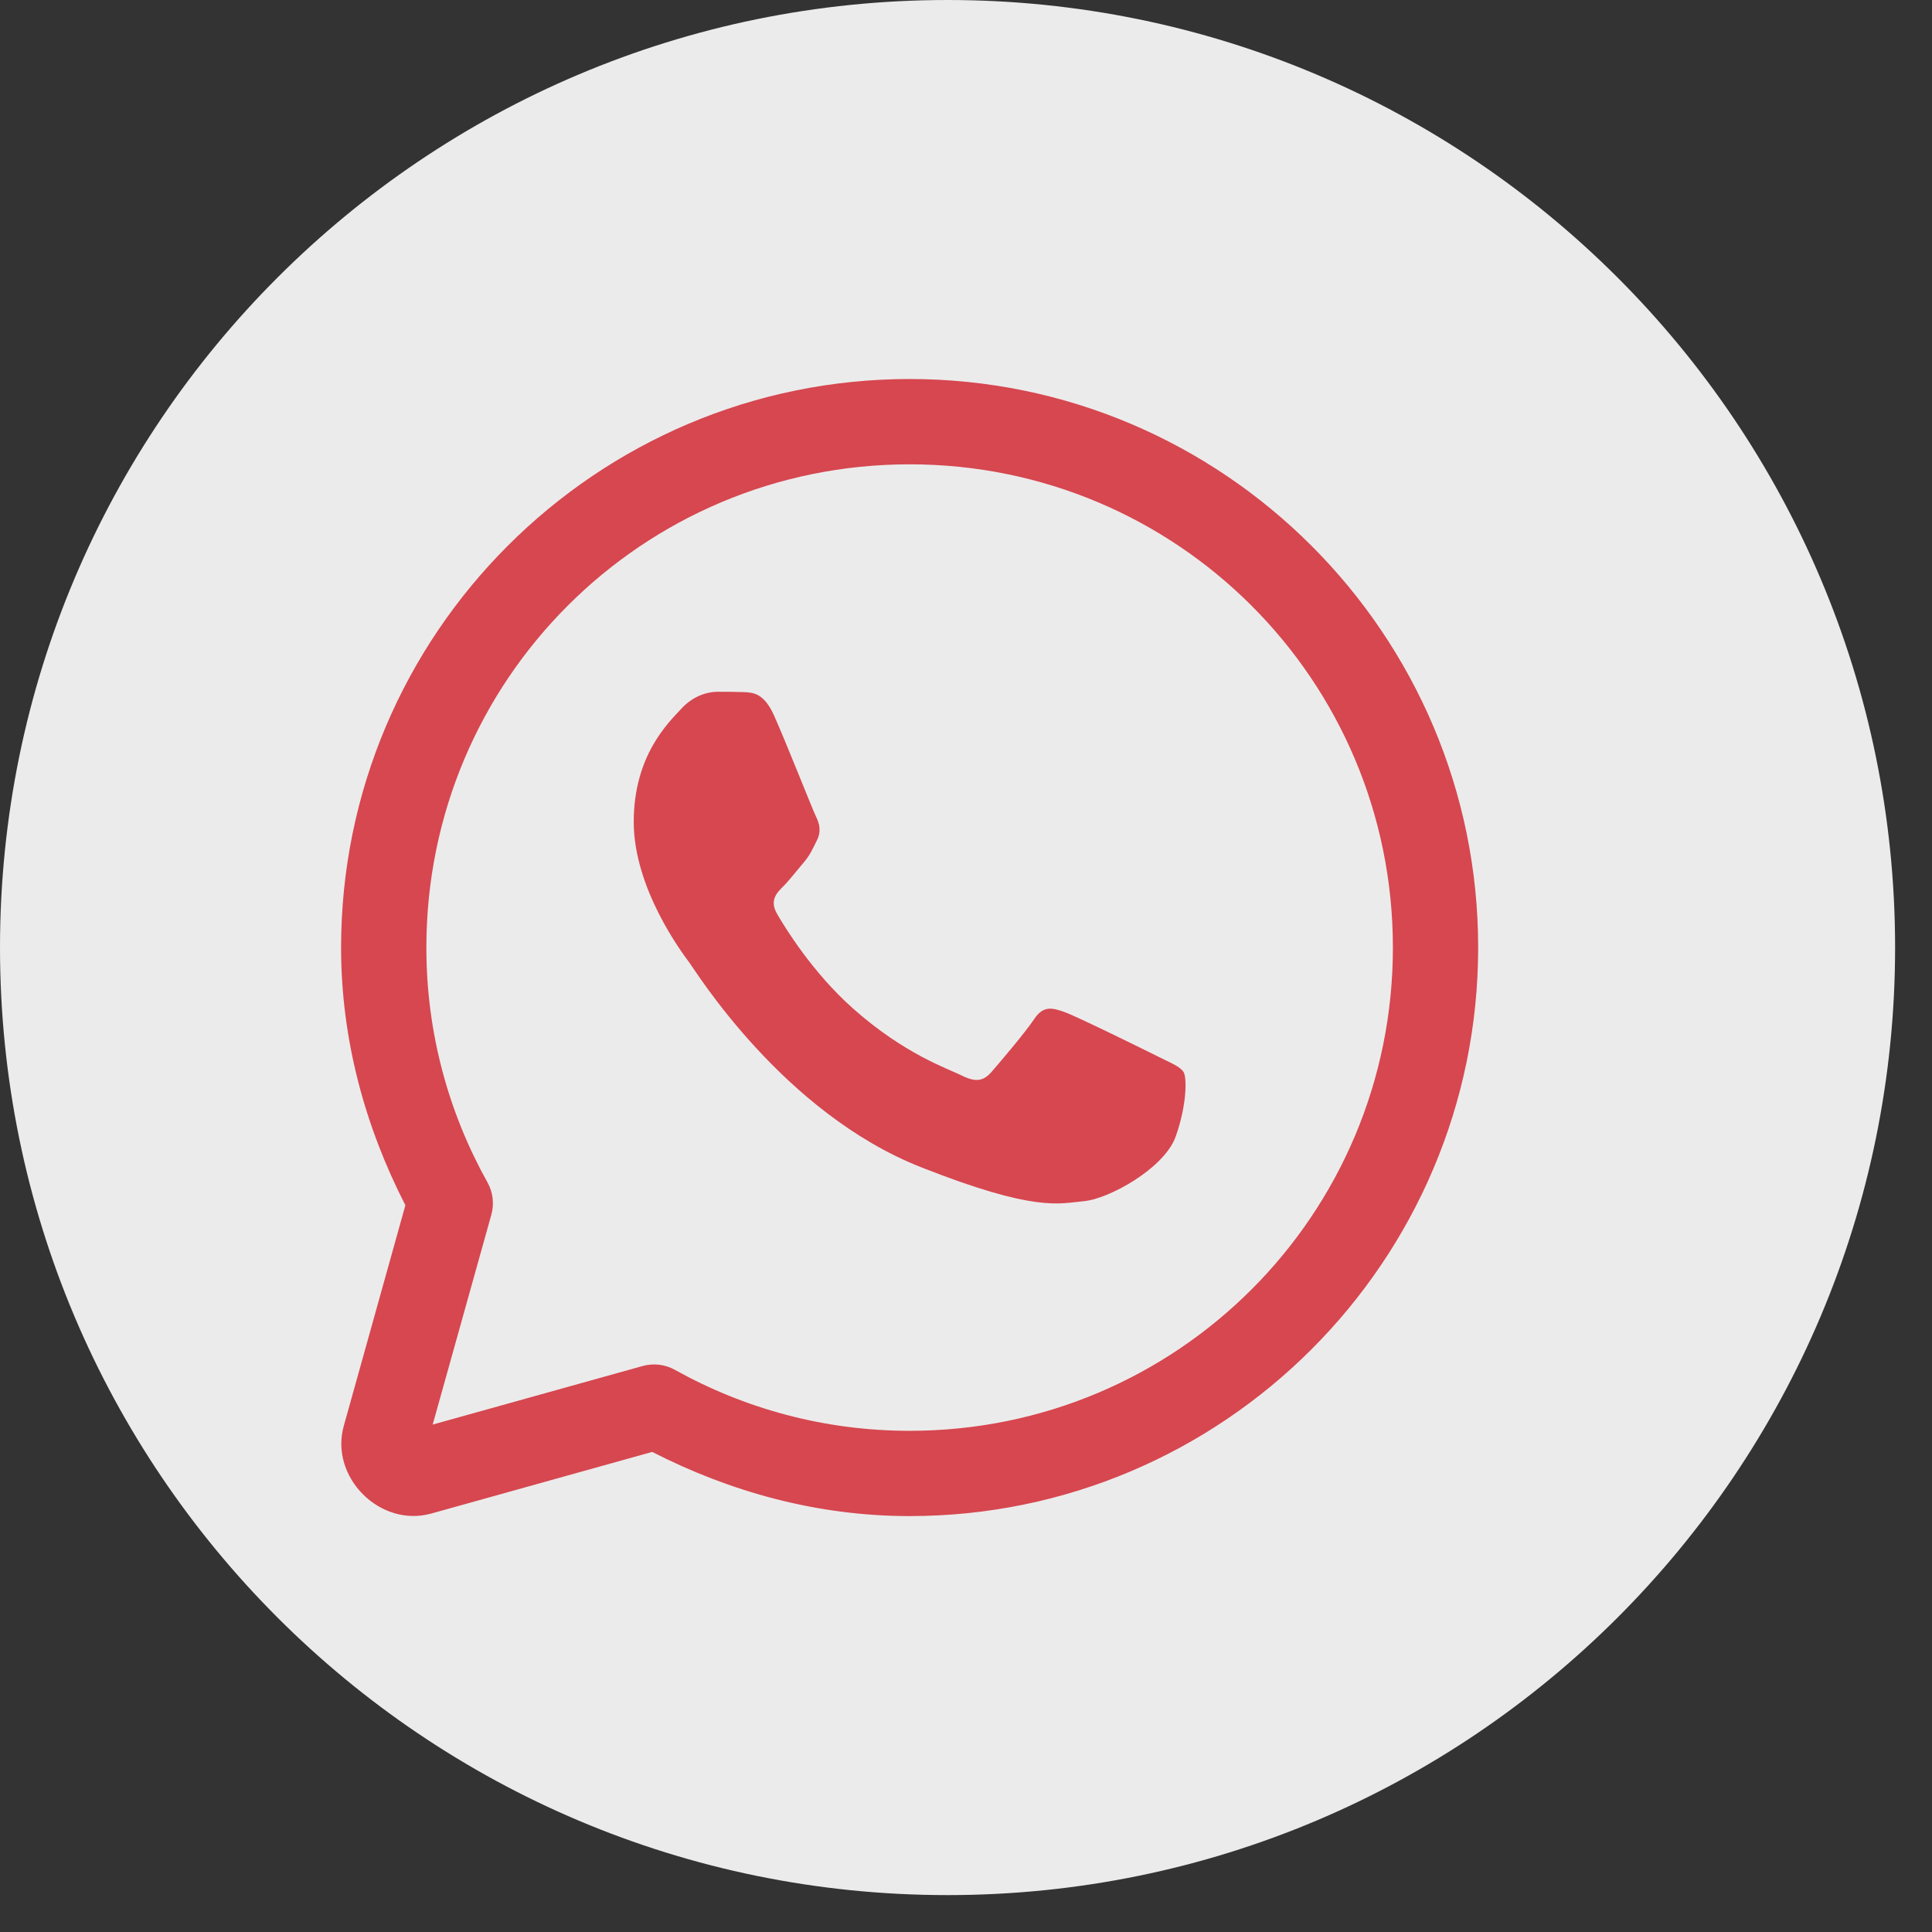 <?xml version="1.0" encoding="UTF-8"?> <svg xmlns="http://www.w3.org/2000/svg" width="51" height="51" viewBox="0 0 51 51" fill="none"><rect x="0" y="0" width="51" height="51" fill="#333333" stroke="none"/> <path d="M50.026 25.013C50.026 38.827 38.827 50.026 25.013 50.026C11.199 50.026 0 38.827 0 25.013C0 11.199 11.199 0 25.013 0C38.827 0 50.026 11.199 50.026 25.013Z" fill="#ECEBEB"></path> <path d="M24.012 10.005C15.737 10.005 9.004 16.738 9.004 25.013C9.004 27.471 9.652 29.768 10.701 31.816L9.075 37.641C8.696 38.994 10.034 40.332 11.387 39.953L17.216 38.327C19.263 39.374 21.556 40.021 24.012 40.021C32.287 40.021 39.02 33.288 39.02 25.013C39.02 16.738 32.287 10.005 24.012 10.005ZM24.012 12.257C31.07 12.257 36.769 17.955 36.769 25.013C36.769 32.072 31.07 37.77 24.012 37.77C21.76 37.77 19.653 37.184 17.815 36.16C17.556 36.016 17.251 35.98 16.965 36.059L11.422 37.605L12.97 32.066C13.05 31.779 13.014 31.473 12.869 31.214C11.843 29.375 11.255 27.268 11.255 25.013C11.255 17.955 16.954 12.257 24.012 12.257ZM18.939 18.261C18.7 18.261 18.313 18.351 17.984 18.71C17.655 19.067 16.729 19.933 16.729 21.697C16.729 23.46 18.013 25.163 18.192 25.403C18.371 25.641 20.671 29.376 24.314 30.812C27.341 32.006 27.957 31.768 28.614 31.708C29.271 31.649 30.735 30.842 31.034 30.005C31.332 29.168 31.332 28.451 31.245 28.303C31.155 28.154 30.916 28.064 30.557 27.884C30.199 27.705 28.438 26.838 28.11 26.719C27.781 26.6 27.541 26.539 27.302 26.898C27.064 27.257 26.377 28.063 26.168 28.302C25.959 28.542 25.75 28.572 25.391 28.393C25.032 28.212 23.878 27.834 22.508 26.613C21.443 25.664 20.726 24.491 20.517 24.132C20.308 23.775 20.494 23.579 20.673 23.401C20.835 23.24 21.032 22.983 21.211 22.774C21.389 22.564 21.448 22.416 21.567 22.177C21.687 21.939 21.627 21.729 21.538 21.55C21.449 21.371 20.752 19.598 20.433 18.888C20.165 18.293 19.883 18.28 19.627 18.27C19.418 18.262 19.178 18.261 18.939 18.261Z" fill="#D64750"></path> </svg> 